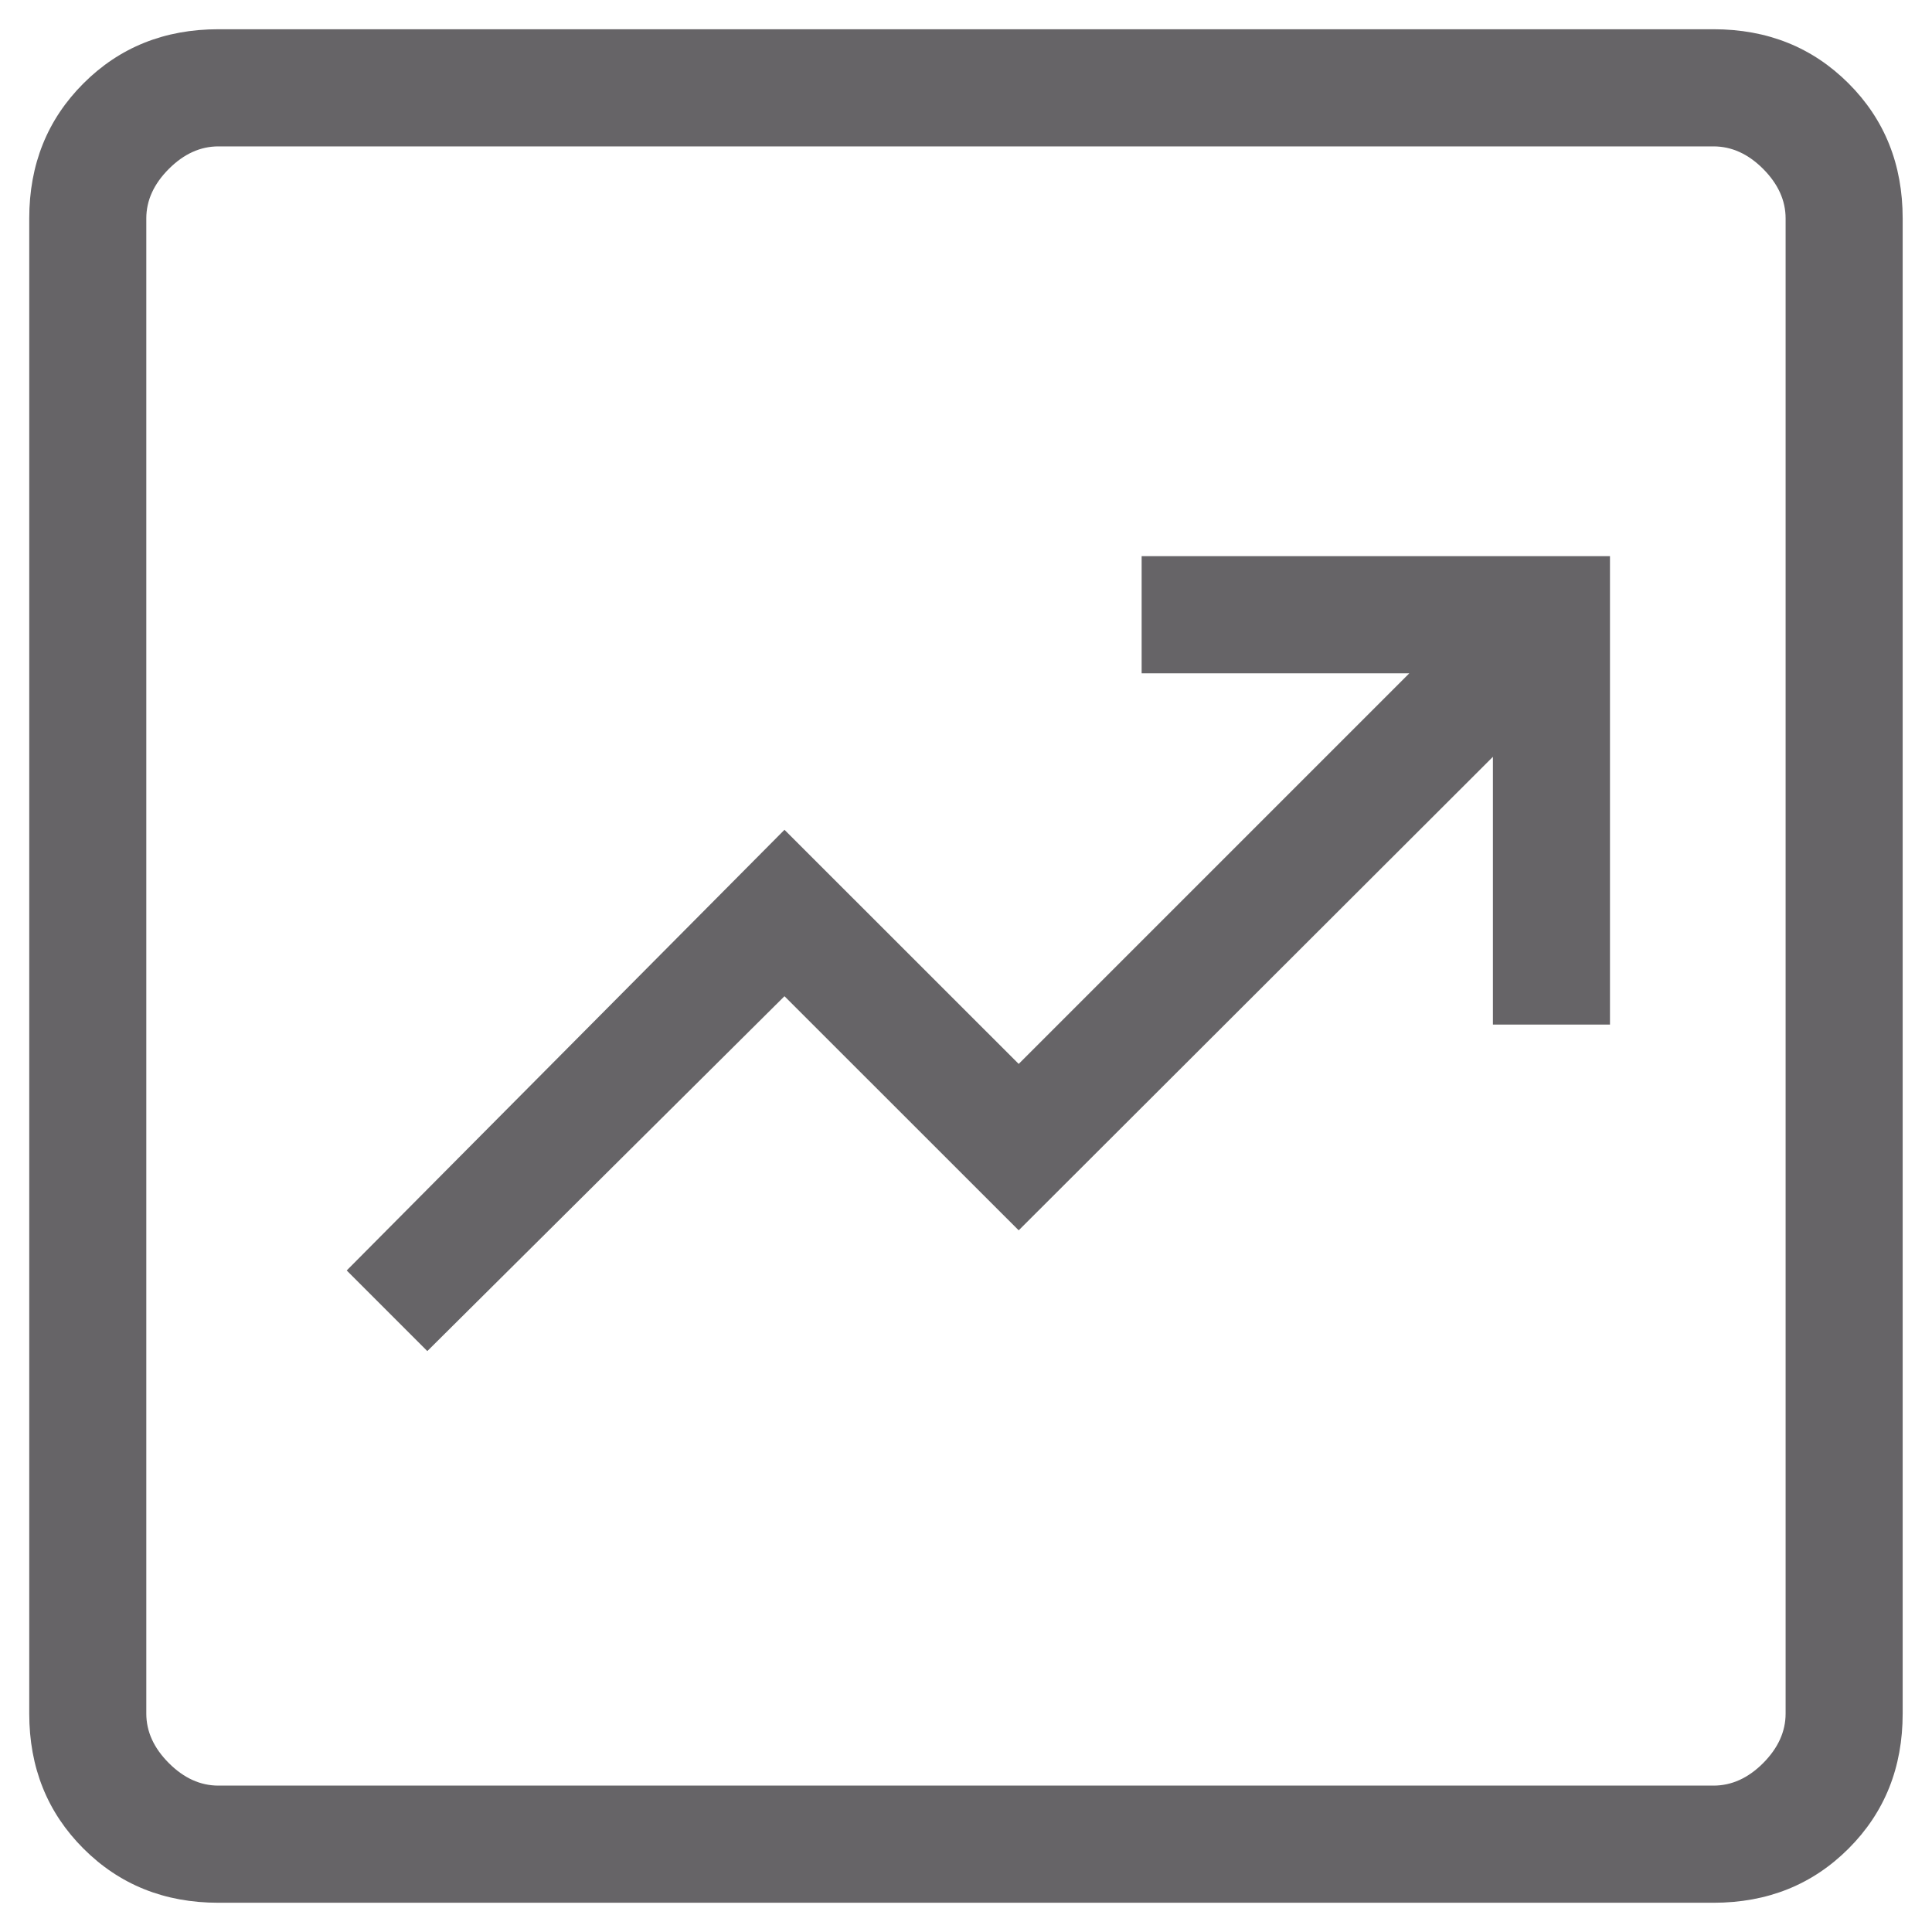 <svg width="22" height="22" viewBox="0 0 22 22" fill="none" xmlns="http://www.w3.org/2000/svg">
<path d="M4.866 15.385L8.933 11.344L11.6 14.01L17 8.618V11.667H18.333V6.333H13V7.667H16.048L11.6 12.115L8.933 9.449L3.948 14.467L4.866 15.385ZM2.487 21.667C1.873 21.667 1.361 21.461 0.95 21.05C0.539 20.639 0.333 20.127 0.333 19.513V2.487C0.333 1.873 0.539 1.361 0.95 0.95C1.361 0.539 1.873 0.333 2.487 0.333H19.512C20.126 0.333 20.639 0.539 21.05 0.95C21.461 1.361 21.666 1.873 21.666 2.487V19.513C21.666 20.127 21.461 20.639 21.05 21.05C20.639 21.461 20.126 21.667 19.512 21.667H2.487ZM2.487 20.333H19.512C19.718 20.333 19.906 20.248 20.077 20.077C20.247 19.906 20.333 19.718 20.333 19.513V2.487C20.333 2.282 20.247 2.094 20.077 1.923C19.906 1.752 19.718 1.667 19.512 1.667H2.487C2.282 1.667 2.094 1.752 1.923 1.923C1.752 2.094 1.666 2.282 1.666 2.487V19.513C1.666 19.718 1.752 19.906 1.923 20.077C2.094 20.248 2.282 20.333 2.487 20.333Z" fill="#666467"/>
</svg>
